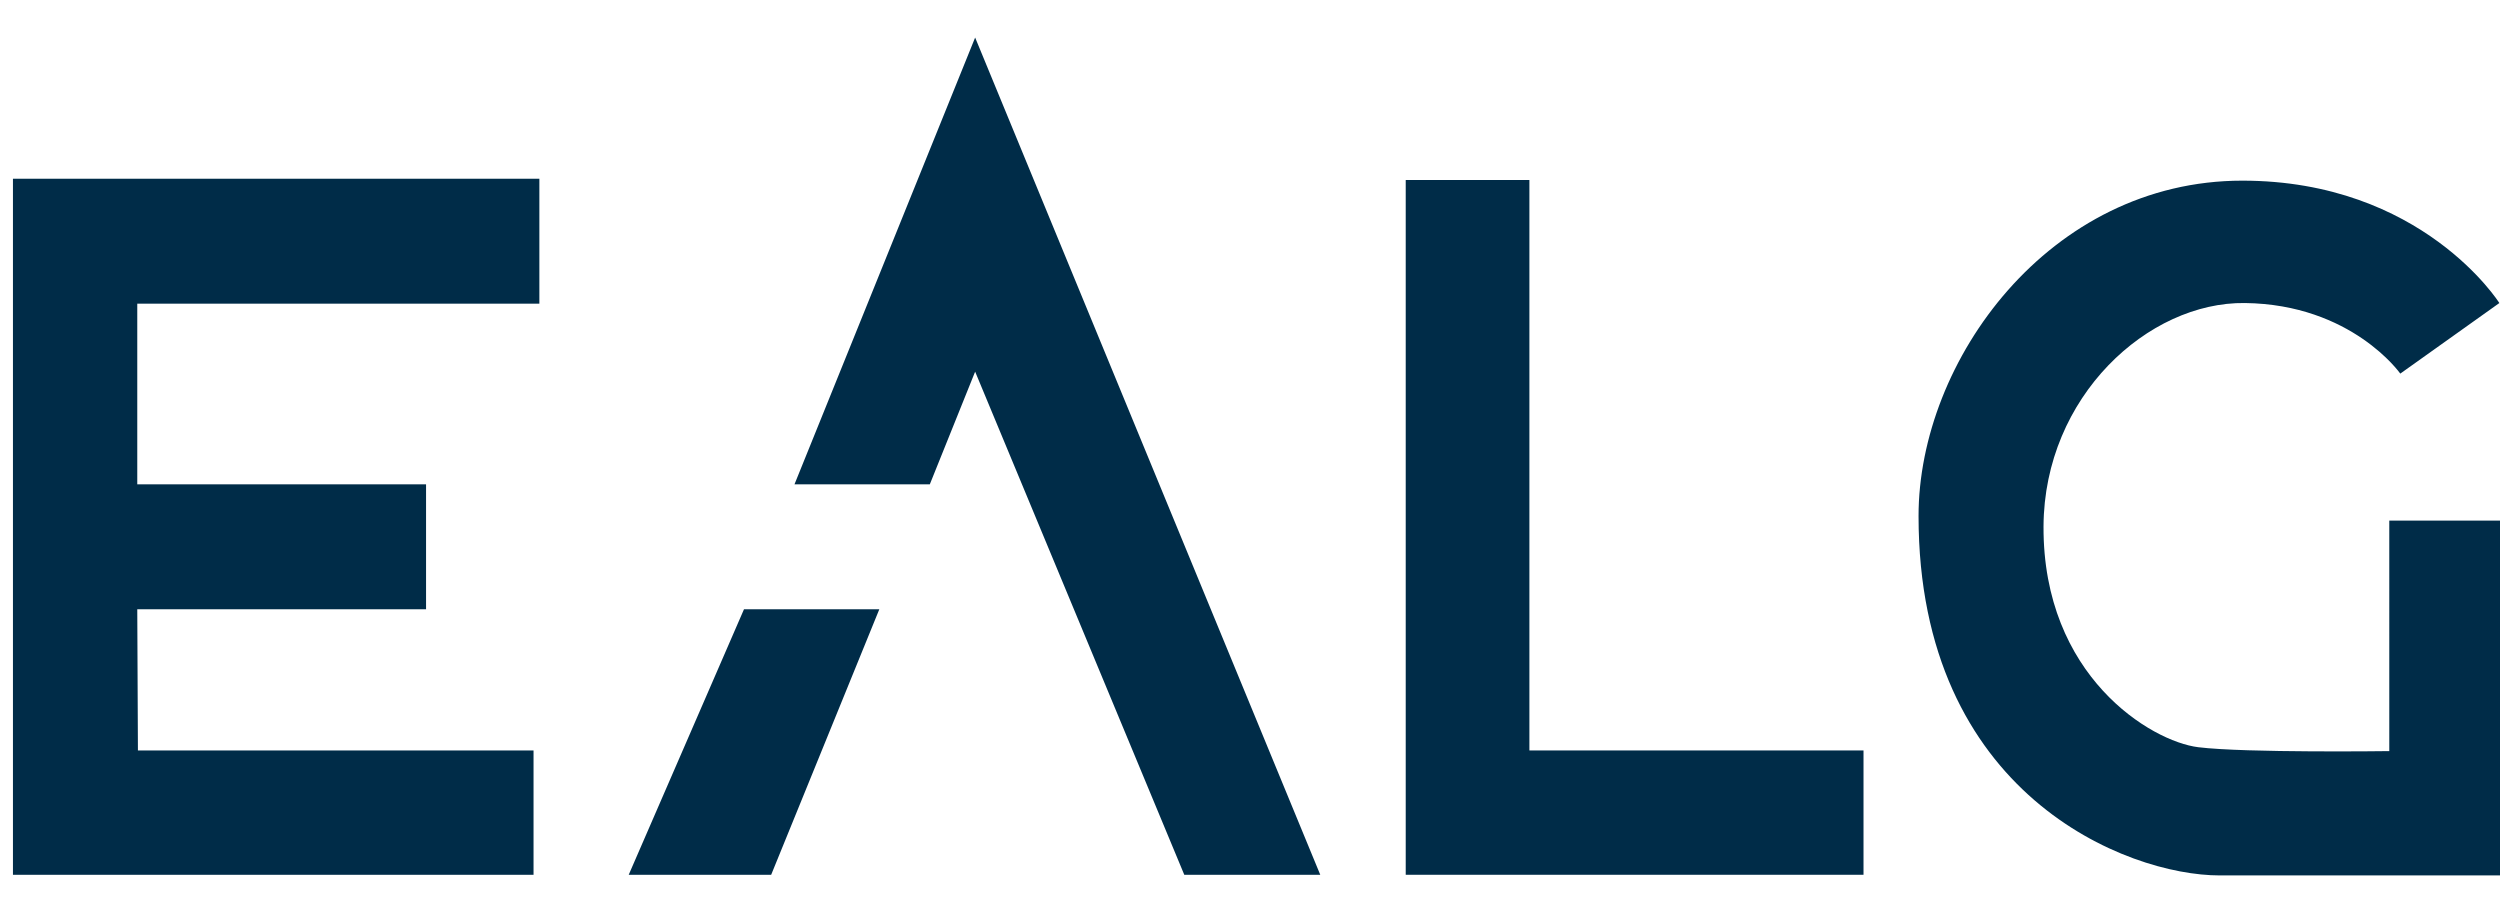 <?xml version="1.0" encoding="utf-8"?>
<!-- Generator: Adobe Illustrator 22.0.0, SVG Export Plug-In . SVG Version: 6.00 Build 0)  -->
<svg version="1.1" id="Layer_1" xmlns="http://www.w3.org/2000/svg" xmlns:xlink="http://www.w3.org/1999/xlink" x="0px" y="0px"
	 viewBox="0 0 386.1 138.8" style="enable-background:new 0 0 386.1 138.8;" xml:space="preserve">
<style type="text/css">
	.st0{display:none;fill:#002C48;}
	.st1{fill:#002C48;}
</style>
<title>Asset 2</title>
<g id="Layer_2_1_">
	<g id="Layer_1-2">
		<path class="st0" d="M7.2,152.9c0.4,0.5,0.7,1.1,0.6,1.8c0,0.7-0.2,1.5-0.7,2c-1,0.9-2.6,1-3.7,0.1c-0.4-0.5-0.7-1.2-0.6-1.8
			c0-0.7,0.2-1.4,0.7-1.9c0.5-0.5,1.2-0.8,1.9-0.7C6.1,152.3,6.7,152.5,7.2,152.9z M3.2,170.4L3,160.8l4.7-0.4l-0.2,9.5l0.2,7.4H2.9
			L3.2,170.4z"/>
		<path class="st0" d="M22.6,166.8c0.1-0.7-0.1-1.4-0.6-2c-0.4-0.5-1.1-0.7-1.7-0.7c-1.3,0.1-2.5,0.6-3.5,1.6v4.2l0.2,7.4h-4.8
			l0.2-6.9l-0.2-9.5l4.6-0.4v2.5h0.3c1.2-1.2,2.7-2,4.3-2.6c1.5-0.1,3,0.3,4.2,1.2c1,0.9,1.5,2.2,1.4,3.6l-0.1,4.8l0.2,7.4h-4.8
			L22.6,166.8z"/>
		<path class="st0" d="M40.6,173.1l0.4,0.4l-0.5,2.9c-1.2,0.6-2.4,1-3.8,1.2c-3.2-0.3-4.9-1.9-4.9-4.8l0.2-3v-6.2h-2.3l-0.2-0.2
			l0.2-2.6H32v-2.8l4.4-1.4l0.3,0.3l-0.1,3.9h4.3l0.1,0.2l-0.2,2.6h-4.3l-0.2,8.1c-0.1,0.6,0.1,1.2,0.4,1.6c0.4,0.4,0.9,0.5,1.4,0.5
			C39.1,173.7,39.9,173.5,40.6,173.1z"/>
		<path class="st0" d="M56.4,169.5l-9.8,0.1c0.2,3,1.8,4.5,4.6,4.5c1.7-0.1,3.4-0.5,5-1.3l0.4,0.3l-0.7,3.6c-1.6,0.6-3.4,1-5.2,1
			c-2.3,0.1-4.6-0.7-6.2-2.3c-1.6-1.7-2.4-4-2.3-6.3c-0.1-2.3,0.7-4.6,2.2-6.4c1.6-1.6,3.8-2.5,6-2.4c1.8-0.1,3.6,0.5,5,1.8
			c1.2,1.3,1.9,3.1,1.8,4.9c0,0.7-0.1,1.4-0.2,2.1L56.4,169.5z M53,166.3c0.1-0.8-0.2-1.6-0.7-2.2c-0.5-0.5-1.2-0.8-1.9-0.7
			c-0.9,0-1.7,0.3-2.3,0.9c-0.7,0.7-1.1,1.7-1.3,2.6l6.1-0.1L53,166.3z"/>
		<path class="st0" d="M70.7,160.5v4.5l-0.5,0.2c-0.4-0.2-0.9-0.3-1.3-0.3c-1.4,0-2.7,0.9-3.8,2.7v2.3l0.2,7.4h-4.8l0.3-6.9
			l-0.2-9.5l4.5-0.4v3.3h0.3c1.2-2.2,2.6-3.2,4.4-3.2C70.1,160.5,70.4,160.5,70.7,160.5z"/>
		<path class="st0" d="M83.4,166.8c0.1-0.7-0.1-1.4-0.6-2c-0.4-0.5-1.1-0.7-1.7-0.7c-1.3,0.1-2.5,0.6-3.5,1.6v4.2l0.2,7.4h-4.8
			l0.3-6.9l-0.2-9.5l4.6-0.4v2.5H78c1.2-1.2,2.7-2,4.3-2.6c1.5-0.1,3,0.3,4.2,1.2c1,0.9,1.5,2.2,1.4,3.6l-0.1,4.8l0.2,7.4h-4.8
			L83.4,166.8z"/>
		<path class="st0" d="M103.3,161.4c1.1,0.8,1.6,2.1,1.6,3.5c0,0.4-0.1,1.8-0.2,4.1c0,0.7-0.1,1.4-0.1,2.1s-0.1,1.3-0.1,1.8
			c0,0.3,0,0.6,0.2,0.9c0.2,0.2,0.4,0.3,0.6,0.2c0.3,0,0.6-0.1,0.9-0.1l0.4,0.3l-0.4,2.5c-0.8,0.5-1.7,0.8-2.6,0.9
			c-0.7-0.1-1.3-0.3-1.8-0.8c-0.5-0.5-0.9-1.1-1-1.9h-0.2c-1,1.2-2.3,2.1-3.7,2.7c-1.5,0.1-2.9-0.4-4.1-1.4c-1-0.9-1.6-2.3-1.5-3.6
			c-0.1-1,0.3-2,0.9-2.8c0.8-0.8,1.7-1.3,2.8-1.4l5.5-1v-1.5c0.2-1.1-0.6-2.2-1.7-2.3c-0.2,0-0.4,0-0.6,0c-0.8,0-1.6,0.2-2.4,0.5
			c-1,0.4-1.9,1-2.8,1.6l-0.4-0.2l-0.6-3.2c1-0.6,2.2-1.2,3.3-1.5c1.1-0.3,2.3-0.5,3.5-0.5C100.4,160.1,102,160.5,103.3,161.4z
			 M96.6,170.6c-0.3,0.1-0.6,0.2-0.9,0.5c-0.2,0.3-0.3,0.6-0.3,1c0,0.5,0.1,1.1,0.5,1.5c0.4,0.4,0.9,0.6,1.4,0.5
			c1.2-0.1,2.3-0.7,3-1.7l0.1-2.7L96.6,170.6z"/>
		<path class="st0" d="M118.9,173.1l0.4,0.4l-0.5,2.9c-1.2,0.6-2.4,1-3.8,1.2c-3.2-0.3-4.9-1.9-4.9-4.8l0.2-3v-6.2h-2.2l-0.2-0.2
			l0.2-2.6h2.1v-2.8l4.4-1.4l0.3,0.3l-0.1,3.9h4.3l0.1,0.2l-0.2,2.6h-4.3l-0.2,8.1c-0.1,0.6,0.1,1.2,0.4,1.6
			c0.4,0.4,0.9,0.5,1.4,0.5C117.3,173.7,118.1,173.5,118.9,173.1z"/>
		<path class="st0" d="M126.3,152.9c0.4,0.5,0.7,1.1,0.6,1.8c0,0.7-0.2,1.5-0.7,2c-0.5,0.5-1.2,0.8-1.9,0.7c-0.7,0-1.3-0.2-1.8-0.6
			c-0.4-0.5-0.7-1.2-0.6-1.8c0-0.7,0.2-1.4,0.7-1.9c0.5-0.5,1.2-0.8,1.9-0.7C125.2,152.3,125.8,152.5,126.3,152.9z M122.3,170.4
			l-0.2-9.5l4.7-0.4l-0.2,9.5l0.2,7.4H122L122.3,170.4z"/>
		<path class="st0" d="M144,162.4c1.3,1.4,2,3.5,1.9,6.2c0,2.9-0.7,5.2-2.1,6.7c-1.6,1.6-3.8,2.5-6,2.3c-2.1,0.1-4.2-0.7-5.6-2.2
			c-1.4-1.8-2.1-4-1.9-6.2c0-2.9,0.7-5.2,2.1-6.7c1.6-1.6,3.8-2.5,6-2.3C140.4,160,142.5,160.8,144,162.4z M135.5,164.6
			c-0.6,1.1-0.9,2.4-0.8,3.7c-0.1,1.6,0.2,3.2,0.8,4.7c0.5,0.9,1.5,1.5,2.6,1.4c1,0.1,1.9-0.4,2.5-1.1c0.6-1.1,0.9-2.4,0.8-3.7
			c0.1-1.6-0.2-3.2-0.8-4.7c-0.5-0.9-1.5-1.5-2.6-1.4C137,163.3,136.1,163.8,135.5,164.6z"/>
		<path class="st0" d="M159.4,166.8c0.1-0.7-0.1-1.4-0.6-2c-0.4-0.5-1.1-0.7-1.7-0.7c-1.3,0.1-2.5,0.6-3.5,1.6v4.2l0.2,7.4H149
			l0.2-6.9l-0.2-9.5l4.6-0.4v2.5h0.2c1.2-1.2,2.7-2,4.3-2.6c1.5-0.1,3,0.3,4.2,1.2c1,0.9,1.5,2.2,1.4,3.6l-0.1,4.8l0.2,7.4h-4.8
			L159.4,166.8z"/>
		<path class="st0" d="M179.1,161.4c1.1,0.8,1.6,2.1,1.6,3.5c0,0.4-0.1,1.8-0.2,4.1c0,0.7-0.1,1.4-0.1,2.1s-0.1,1.3-0.1,1.8
			c0,0.3,0,0.6,0.2,0.9c0.2,0.2,0.4,0.3,0.6,0.2c0.3,0,0.6-0.1,0.9-0.1l0.4,0.3l-0.4,2.5c-0.8,0.5-1.7,0.8-2.6,0.9
			c-0.7,0-1.3-0.3-1.8-0.8c-0.5-0.5-0.9-1.1-1-1.9h-0.2c-1,1.2-2.3,2.1-3.7,2.7c-1.5,0.1-2.9-0.4-4.1-1.4c-1-0.9-1.6-2.3-1.5-3.6
			c-0.1-1,0.3-2,0.9-2.8c0.8-0.8,1.7-1.2,2.8-1.4l5.5-1v-1.5c0.2-1.1-0.6-2.2-1.7-2.3c-0.2,0-0.4,0-0.6,0c-0.8,0-1.6,0.2-2.4,0.5
			c-1,0.4-1.9,1-2.8,1.6l-0.4-0.2l-0.5-3.2c1-0.7,2.1-1.2,3.3-1.5c1.1-0.3,2.3-0.5,3.5-0.5C176.3,160.1,177.9,160.5,179.1,161.4z
			 M172.4,170.6c-0.3,0.1-0.6,0.2-0.9,0.5c-0.2,0.3-0.3,0.6-0.3,1c0,0.5,0.2,1.1,0.5,1.5c0.4,0.4,0.9,0.6,1.4,0.5
			c1.2-0.1,2.3-0.7,3-1.7l0.1-2.7L172.4,170.6z"/>
		<path class="st0" d="M190.3,169.9l0.3,7.4h-4.8l0.2-7l-0.2-18l4.8-0.4L190.3,169.9z"/>
		<path class="st0" d="M205.3,169.9l0.2,7.4h-4.8l0.3-7l-0.2-18l4.8-0.4L205.3,169.9z"/>
		<path class="st0" d="M223.2,169.5l-9.8,0.1c0.2,3,1.7,4.5,4.6,4.5c1.7-0.1,3.4-0.5,5-1.3l0.4,0.3l-0.7,3.6c-1.6,0.6-3.4,1-5.2,1
			c-2.3,0.1-4.6-0.7-6.2-2.3c-1.6-1.7-2.4-4-2.3-6.4c-0.1-2.3,0.7-4.6,2.2-6.4c1.6-1.6,3.8-2.5,6-2.4c1.8-0.1,3.6,0.5,5,1.8
			c1.2,1.3,1.9,3.1,1.8,4.9c0,0.7-0.1,1.4-0.2,2.1L223.2,169.5z M219.7,166.3c0.1-0.8-0.2-1.6-0.6-2.2c-0.5-0.5-1.2-0.8-1.9-0.7
			c-0.9,0-1.7,0.3-2.4,0.9c-0.7,0.7-1.1,1.7-1.3,2.6l6.1-0.1L219.7,166.3z"/>
		<path class="st0" d="M240.3,163.3l-0.1,0.1c0.4,0.8,0.6,1.6,0.5,2.4c0.1,1.7-0.7,3.3-2,4.3c-1.5,1.1-3.4,1.7-5.3,1.6
			c-0.7,0-1.4-0.1-2.1-0.2c-0.2,0.2-0.3,0.3-0.4,0.5c-0.1,0.1-0.1,0.3-0.1,0.4c0,0.4,0.3,0.7,0.9,0.9c0.9,0.2,1.8,0.4,2.7,0.5
			c1.2,0.1,2.4,0.3,3.6,0.6c0.9,0.2,1.7,0.7,2.5,1.3c0.7,0.7,1.1,1.6,1,2.6c0,1.1-0.4,2.2-1.1,3c-0.8,1-1.8,1.7-3,2.1
			c-1.4,0.5-2.8,0.8-4.3,0.8c-1.8,0.1-3.6-0.4-5-1.3c-1.1-0.8-1.8-2.1-1.8-3.5c0.8-1.1,1.8-2,3-2.7v-0.2c-0.7-0.2-1.4-0.7-1.9-1.2
			c-0.5-0.6-0.7-1.3-0.7-2.1c0.7-0.8,1.5-1.6,2.5-2.2v-0.2c-0.8-0.4-1.5-1.1-2-1.9c-0.5-0.8-0.7-1.8-0.7-2.8c-0.1-1.7,0.7-3.3,2-4.4
			c1.5-1.1,3.4-1.7,5.3-1.6c1.2,0,2.4,0.2,3.5,0.6c1.8-0.3,3.6-0.8,5.3-1.4l0.4,0.3v3C242.3,162.9,241.5,163.1,240.3,163.3z
			 M236.3,178c-1-0.3-2.1-0.5-3.2-0.6l-1.2-0.2c-0.5,0.3-0.9,0.7-1.3,1.1c-0.3,0.3-0.4,0.7-0.4,1.1c0,0.6,0.3,1.2,0.9,1.5
			c0.8,0.4,1.6,0.6,2.5,0.6c0.9,0,1.9-0.2,2.7-0.6c0.6-0.3,1-0.9,1-1.6C237.4,178.7,237,178.2,236.3,178z M235.8,168.2
			c0.5-0.6,0.8-1.4,0.8-2.2c0-1.8-0.9-2.8-2.8-2.8s-3,0.9-3,2.8c-0.1,0.8,0.2,1.6,0.7,2.2c0.6,0.5,1.3,0.8,2.1,0.7
			C234.4,169,235.2,168.7,235.8,168.2L235.8,168.2z"/>
		<path class="st0" d="M255.5,161.4c1,0.8,1.6,2.1,1.6,3.5c0,0.4-0.1,1.8-0.2,4.1c0,0.7-0.1,1.4-0.1,2.1s-0.1,1.3-0.1,1.8
			c0,0.3,0,0.6,0.2,0.9c0.2,0.2,0.4,0.3,0.6,0.2c0.3,0,0.6-0.1,0.9-0.1l0.4,0.3l-0.4,2.5c-0.8,0.5-1.7,0.8-2.6,0.9
			c-0.7,0-1.3-0.3-1.8-0.8c-0.5-0.5-0.9-1.1-1-1.9h-0.2c-1,1.2-2.3,2.1-3.7,2.7c-1.5,0.1-2.9-0.4-4.1-1.4c-1-0.9-1.5-2.3-1.5-3.6
			c-0.1-1,0.3-2,0.9-2.8c0.8-0.8,1.7-1.2,2.8-1.4l5.5-1v-1.5c0.2-1.1-0.6-2.2-1.7-2.3c-0.2,0-0.4,0-0.6,0c-0.8,0-1.6,0.2-2.4,0.5
			c-1,0.4-1.9,1-2.8,1.6l-0.4-0.2l-0.5-3.2c1-0.7,2.1-1.2,3.3-1.5c1.1-0.3,2.3-0.5,3.5-0.5C252.7,160.1,254.2,160.5,255.5,161.4z
			 M248.8,170.6c-0.3,0.1-0.6,0.2-0.9,0.5c-0.2,0.3-0.3,0.6-0.3,1c0,0.5,0.2,1.1,0.5,1.5c0.4,0.4,0.9,0.6,1.4,0.5
			c1.2-0.1,2.3-0.7,3-1.7l0.1-2.7L248.8,170.6z"/>
		<path class="st0" d="M266.6,169.9l0.2,7.4h-4.8l0.2-7l-0.2-18l4.8-0.4L266.6,169.9z"/>
		<path class="st0" d="M287.3,161l-0.6,3.5l-0.6,0.2c-0.7-0.4-1.4-0.8-2.1-1c-0.6-0.2-1.2-0.3-1.8-0.4c-0.5,0-1,0.1-1.4,0.5
			c-0.6,0.5-0.7,1.4-0.2,2c0.1,0.1,0.2,0.2,0.3,0.3c0.7,0.4,1.4,0.8,2.1,1c0.8,0.3,1.6,0.7,2.4,1.1c0.6,0.4,1.2,0.9,1.6,1.5
			c0.5,0.7,0.7,1.5,0.7,2.4c0,0.9-0.2,1.9-0.7,2.7c-0.5,0.9-1.3,1.6-2.3,2c-1.2,0.5-2.4,0.8-3.7,0.8c-1.8,0-3.7-0.4-5.4-1.1l0.5-3.8
			l0.5-0.3c0.7,0.6,1.6,1.1,2.5,1.5c0.8,0.3,1.6,0.5,2.4,0.6c0.5,0,1.1-0.1,1.5-0.5c0.3-0.3,0.5-0.7,0.5-1.2c0-0.5-0.3-1-0.7-1.2
			c-0.7-0.4-1.4-0.8-2.1-1c-1-0.4-1.8-0.8-2.4-1.2c-0.6-0.4-1.2-0.9-1.6-1.5c-0.5-0.7-0.7-1.6-0.7-2.4c0-1.5,0.6-2.9,1.8-3.8
			c1.4-1.1,3.1-1.6,4.8-1.5C284.2,160.2,285.8,160.5,287.3,161z"/>
		<path class="st0" d="M303.9,169.5l-9.8,0.1c0.2,3,1.8,4.5,4.6,4.5c1.7-0.1,3.4-0.5,5-1.3l0.4,0.3l-0.7,3.6c-1.6,0.6-3.4,1-5.2,1
			c-2.3,0.1-4.6-0.7-6.2-2.3c-1.6-1.7-2.4-4-2.2-6.4c-0.1-2.3,0.7-4.6,2.2-6.4c1.6-1.6,3.8-2.5,6-2.4c1.8-0.1,3.6,0.5,5,1.8
			c1.2,1.3,1.9,3.1,1.8,4.9c0,0.7-0.1,1.4-0.2,2.1L303.9,169.5z M300.4,166.3c0.1-0.8-0.2-1.6-0.6-2.2c-0.5-0.5-1.2-0.8-1.9-0.7
			c-0.9,0-1.7,0.3-2.4,0.9c-0.7,0.7-1.1,1.7-1.3,2.6l6.1-0.1L300.4,166.3z"/>
		<path class="st0" d="M318.1,160.5v4.5l-0.5,0.2c-0.4-0.2-0.9-0.3-1.3-0.3c-1.4,0-2.7,0.9-3.8,2.7v2.3l0.2,7.4H308l0.3-6.9
			l-0.2-9.5l4.5-0.4v3.3h0.3c1.2-2.2,2.6-3.2,4.4-3.2C317.6,160.5,317.9,160.5,318.1,160.5z"/>
		<path class="st0" d="M323.9,163.2l2.5,9.6h0.2l3-9.4l0.6-2.9h4.2l-5.6,16.8h-5.2l-4.8-16.7l4.5-0.2L323.9,163.2z"/>
		<path class="st0" d="M341.3,152.9c0.4,0.5,0.7,1.1,0.6,1.8c0,0.7-0.2,1.5-0.7,2c-1,0.9-2.6,1-3.7,0.1c-0.4-0.5-0.7-1.2-0.6-1.8
			c0-0.7,0.2-1.4,0.7-1.9c0.5-0.5,1.2-0.8,1.9-0.7C340.2,152.3,340.8,152.5,341.3,152.9z M337.3,170.4l-0.2-9.5l4.7-0.4l-0.2,9.5
			l0.2,7.4H337L337.3,170.4z"/>
		<path class="st0" d="M355.6,160.4c0.7,0.1,1.4,0.4,2.1,0.7l-0.8,3.8l-0.4,0.2c-1-0.6-2.1-0.9-3.3-1c-1-0.1-2,0.4-2.6,1.2
			c-0.7,1-1,2.2-0.9,3.4c-0.1,1.4,0.3,2.7,1,3.9c0.6,0.9,1.7,1.4,2.8,1.3c1.3,0,2.5-0.3,3.6-0.9l0.4,0.3L357,177
			c-1.4,0.5-2.9,0.7-4.5,0.7c-2.1,0.1-4-0.7-5.4-2.2c-2.7-3.9-2.6-9,0.2-12.9c1.5-1.6,3.7-2.5,5.9-2.4
			C354.1,160.2,354.8,160.3,355.6,160.4z"/>
		<path class="st0" d="M373.3,169.5l-9.8,0.1c0.2,3,1.8,4.5,4.6,4.5c1.7-0.1,3.4-0.5,5-1.3l0.4,0.3l-0.7,3.6c-1.6,0.6-3.4,1-5.2,1
			c-2.3,0.1-4.6-0.7-6.2-2.3c-1.6-1.7-2.4-4-2.3-6.4c-0.1-2.3,0.7-4.6,2.2-6.4c1.6-1.6,3.8-2.5,6-2.4c1.8-0.1,3.6,0.5,5,1.8
			c1.2,1.3,1.9,3.1,1.8,4.9c0,0.7-0.1,1.4-0.2,2.1L373.3,169.5z M369.8,166.3c0.1-0.8-0.2-1.6-0.6-2.2c-0.5-0.5-1.2-0.8-1.9-0.7
			c-0.9,0-1.7,0.3-2.3,0.9c-0.7,0.7-1.1,1.7-1.3,2.6l6.1-0.1L369.8,166.3z"/>
		<path class="st0" d="M387.6,161l-0.6,3.5l-0.6,0.2c-0.7-0.4-1.4-0.8-2.1-1c-0.6-0.2-1.2-0.3-1.8-0.4c-0.5,0-1,0.1-1.4,0.5
			c-0.3,0.3-0.5,0.7-0.5,1.1c0,0.5,0.2,1,0.7,1.2c0.7,0.4,1.4,0.8,2.1,1c0.8,0.3,1.6,0.7,2.4,1.1c0.6,0.4,1.2,0.9,1.6,1.5
			c0.5,0.7,0.7,1.5,0.7,2.4c0,0.9-0.3,1.9-0.7,2.7c-0.5,0.9-1.3,1.6-2.3,2c-1.2,0.5-2.4,0.8-3.7,0.8c-1.8,0-3.7-0.4-5.4-1.1l0.5-3.8
			l0.5-0.3c0.7,0.6,1.6,1.1,2.5,1.5c0.8,0.3,1.6,0.5,2.4,0.6c0.5,0,1.1-0.1,1.5-0.5c0.3-0.3,0.5-0.7,0.5-1.2c0-0.5-0.2-1-0.7-1.2
			c-0.7-0.4-1.4-0.8-2.1-1c-1-0.4-1.8-0.8-2.4-1.2c-0.6-0.4-1.2-0.9-1.6-1.5c-0.5-0.7-0.7-1.6-0.7-2.4c0-1.5,0.6-2.9,1.8-3.8
			c1.4-1.1,3.1-1.6,4.8-1.5C384.6,160.2,386.2,160.5,387.6,161z"/>
		<polygon class="st1" points="2,135.1 2,27.6 83.3,27.6 83.3,46.9 21.2,46.9 21.2,74.8 65.8,74.8 65.8,94.1 21.2,94.1 21.3,115.9 
			82.4,115.9 82.4,135.1 		"/>
		<polygon class="st1" points="287.8,135.1 217.1,135.1 217.1,27.8 236.2,27.8 236.2,115.9 287.8,115.9 		"/>
		<polygon class="st1" points="114.9,94.1 97.1,135.1 119.1,135.1 135.8,94.1 		"/>
		<polygon class="st1" points="150.6,5.8 122.7,74.8 143.6,74.8 150.6,57.4 182.9,135.1 203.9,135.1 		"/>
		<path class="st0" d="M193.7,345.8C55,345.8-57.7,233-57.7,94.4S55-157,193.7-157S445.1-44.2,445.1,94.4S332.3,345.8,193.7,345.8z
			 M193.7-142.4C63.1-142.4-43.2-36.2-43.2,94.4S63.1,331.2,193.7,331.2S430.5,225,430.5,94.4S324.3-142.4,193.7-142.4z"/>
		<path class="st1" d="M369,80.4h19.2v54.8c0,0-38.6,0-45.4,0c-14.3,0-46.5-12.5-46.5-55.5c0-24,20.2-51.8,50-51.8
			c27.8,0,39.7,18.9,39.7,18.9l-15.3,10.9c0,0-7.5-10.7-24-10.9c-14.9-0.2-31,14.4-31.1,34.5c-0.1,23.1,16.6,33.2,23.9,34.1
			s29.5,0.6,29.5,0.6L369,80.4z"/>
	</g>
</g>
</svg>
